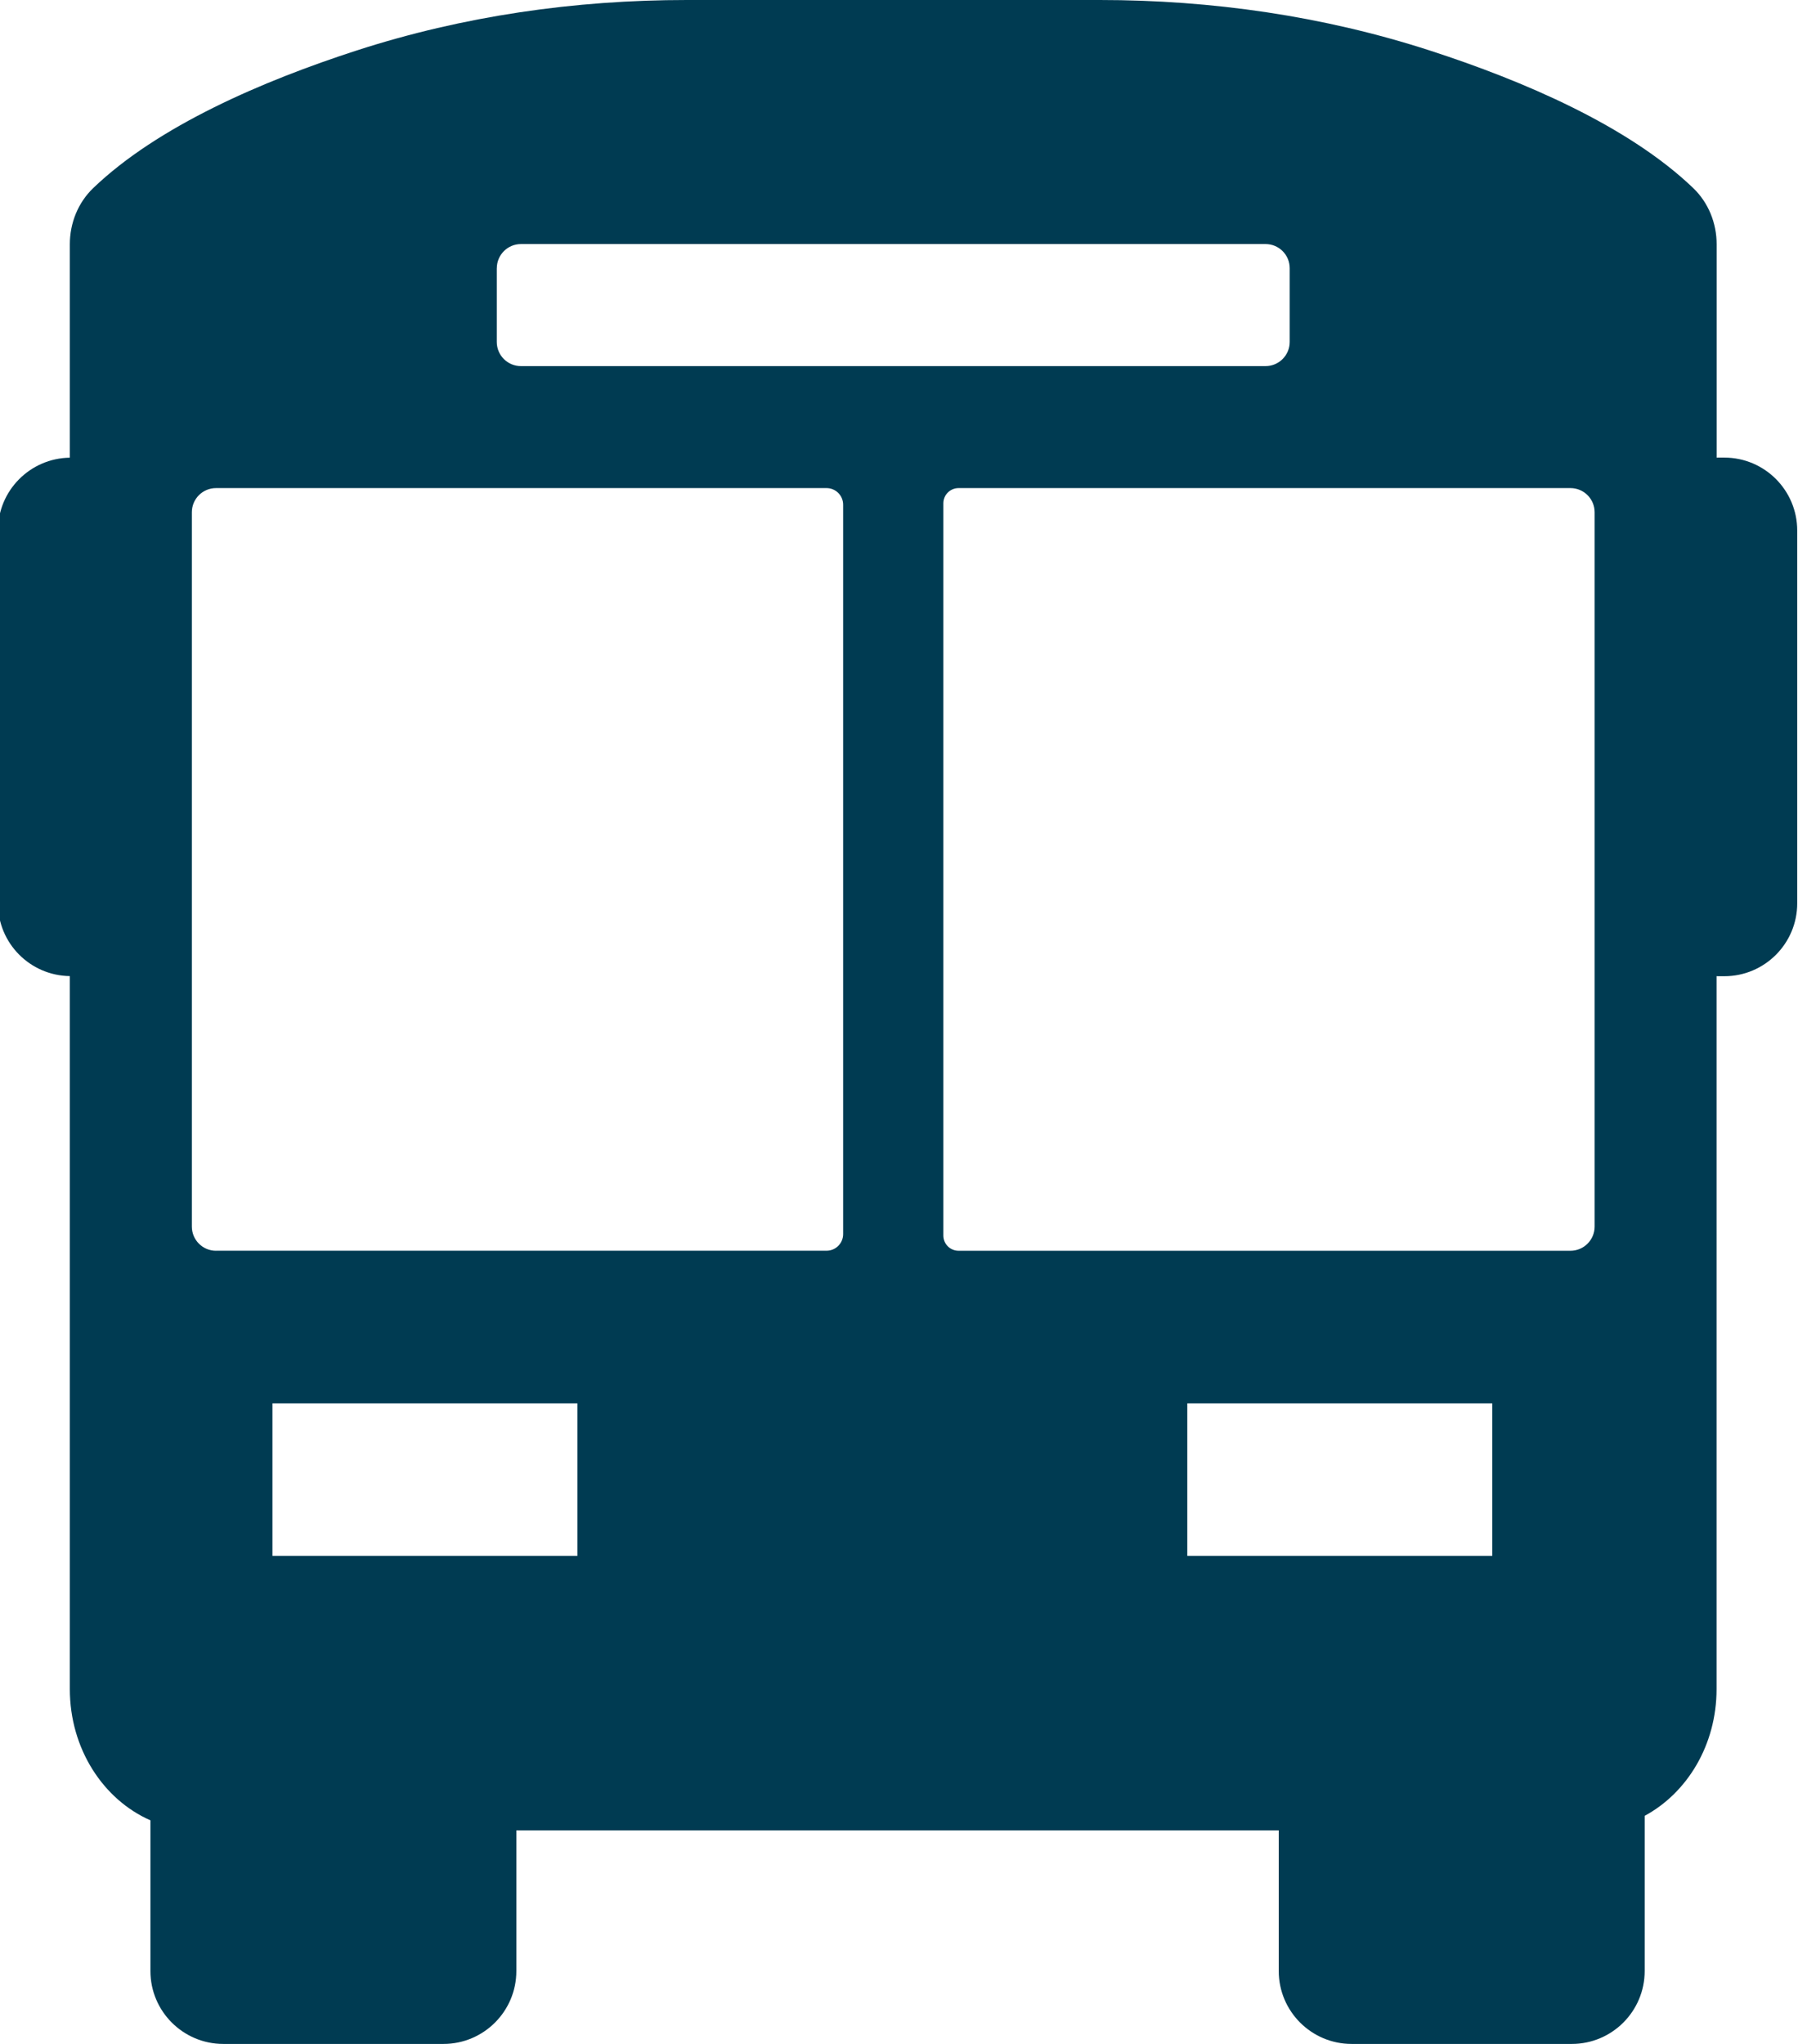 <?xml version="1.0" encoding="UTF-8" standalone="no"?><svg xmlns="http://www.w3.org/2000/svg" xmlns:xlink="http://www.w3.org/1999/xlink" fill="#003b52" height="50" preserveAspectRatio="xMidYMid meet" version="1" viewBox="27.9 26.0 44.0 50.0" width="44" zoomAndPan="magnify"><g id="change1_1"><path d="M70.097,37.194h-0.163c-0.009,0-0.016,0.002-0.025,0.003v-5.222 c0-0.516-0.2-1.016-0.572-1.373c-1.587-1.522-4.153-2.623-6.446-3.366 C60.283,26.391,57.551,26,54.811,26H44.706c-2.74,0-5.471,0.391-8.078,1.235 c-2.293,0.743-4.86,1.844-6.447,3.366c-0.372,0.357-0.572,0.857-0.572,1.373 v5.222c-0.973,0.014-1.759,0.805-1.759,1.781V48.097c0,0.977,0.786,1.768,1.759,1.781 v17.443c0,1.461,0.819,2.703,1.972,3.209V74.216c0,0.985,0.799,1.784,1.784,1.784 h5.387c0.985,0,1.784-0.799,1.784-1.784v-3.44h18.657v3.44 c0,0.985,0.799,1.784,1.784,1.784h5.387c0.985,0,1.784-0.799,1.784-1.784v-3.796 c1.038-0.56,1.759-1.731,1.759-3.099V49.878 c0.009,0,0.016,0.003,0.025,0.003H70.097c0.985,0,1.784-0.799,1.784-1.784 v-9.118C71.881,37.993,71.082,37.194,70.097,37.194z M40.058,32.561 c0-0.326,0.265-0.591,0.591-0.591h18.221c0.326,0,0.591,0.264,0.591,0.591v1.804 c0,0.326-0.265,0.591-0.591,0.591H40.648c-0.326,0-0.591-0.264-0.591-0.591V32.561 z M33.186,56.597c-0.326,0-0.591-0.265-0.591-0.591V38.531 c0-0.326,0.264-0.591,0.591-0.591h14.941c0.224,0,0.406,0.182,0.406,0.406v17.844 c0,0.224-0.182,0.406-0.406,0.406H33.186z M42.03,64.06h-7.463v-3.731H42.03V64.06z M64.418,64.06h-7.463v-3.731h7.463V64.06z M66.923,56.006 c0,0.326-0.265,0.591-0.591,0.591H51.358c-0.206,0-0.373-0.167-0.373-0.373V38.313 c0-0.206,0.167-0.373,0.373-0.373h14.974c0.326,0,0.591,0.264,0.591,0.591V56.006z"/></g></svg>